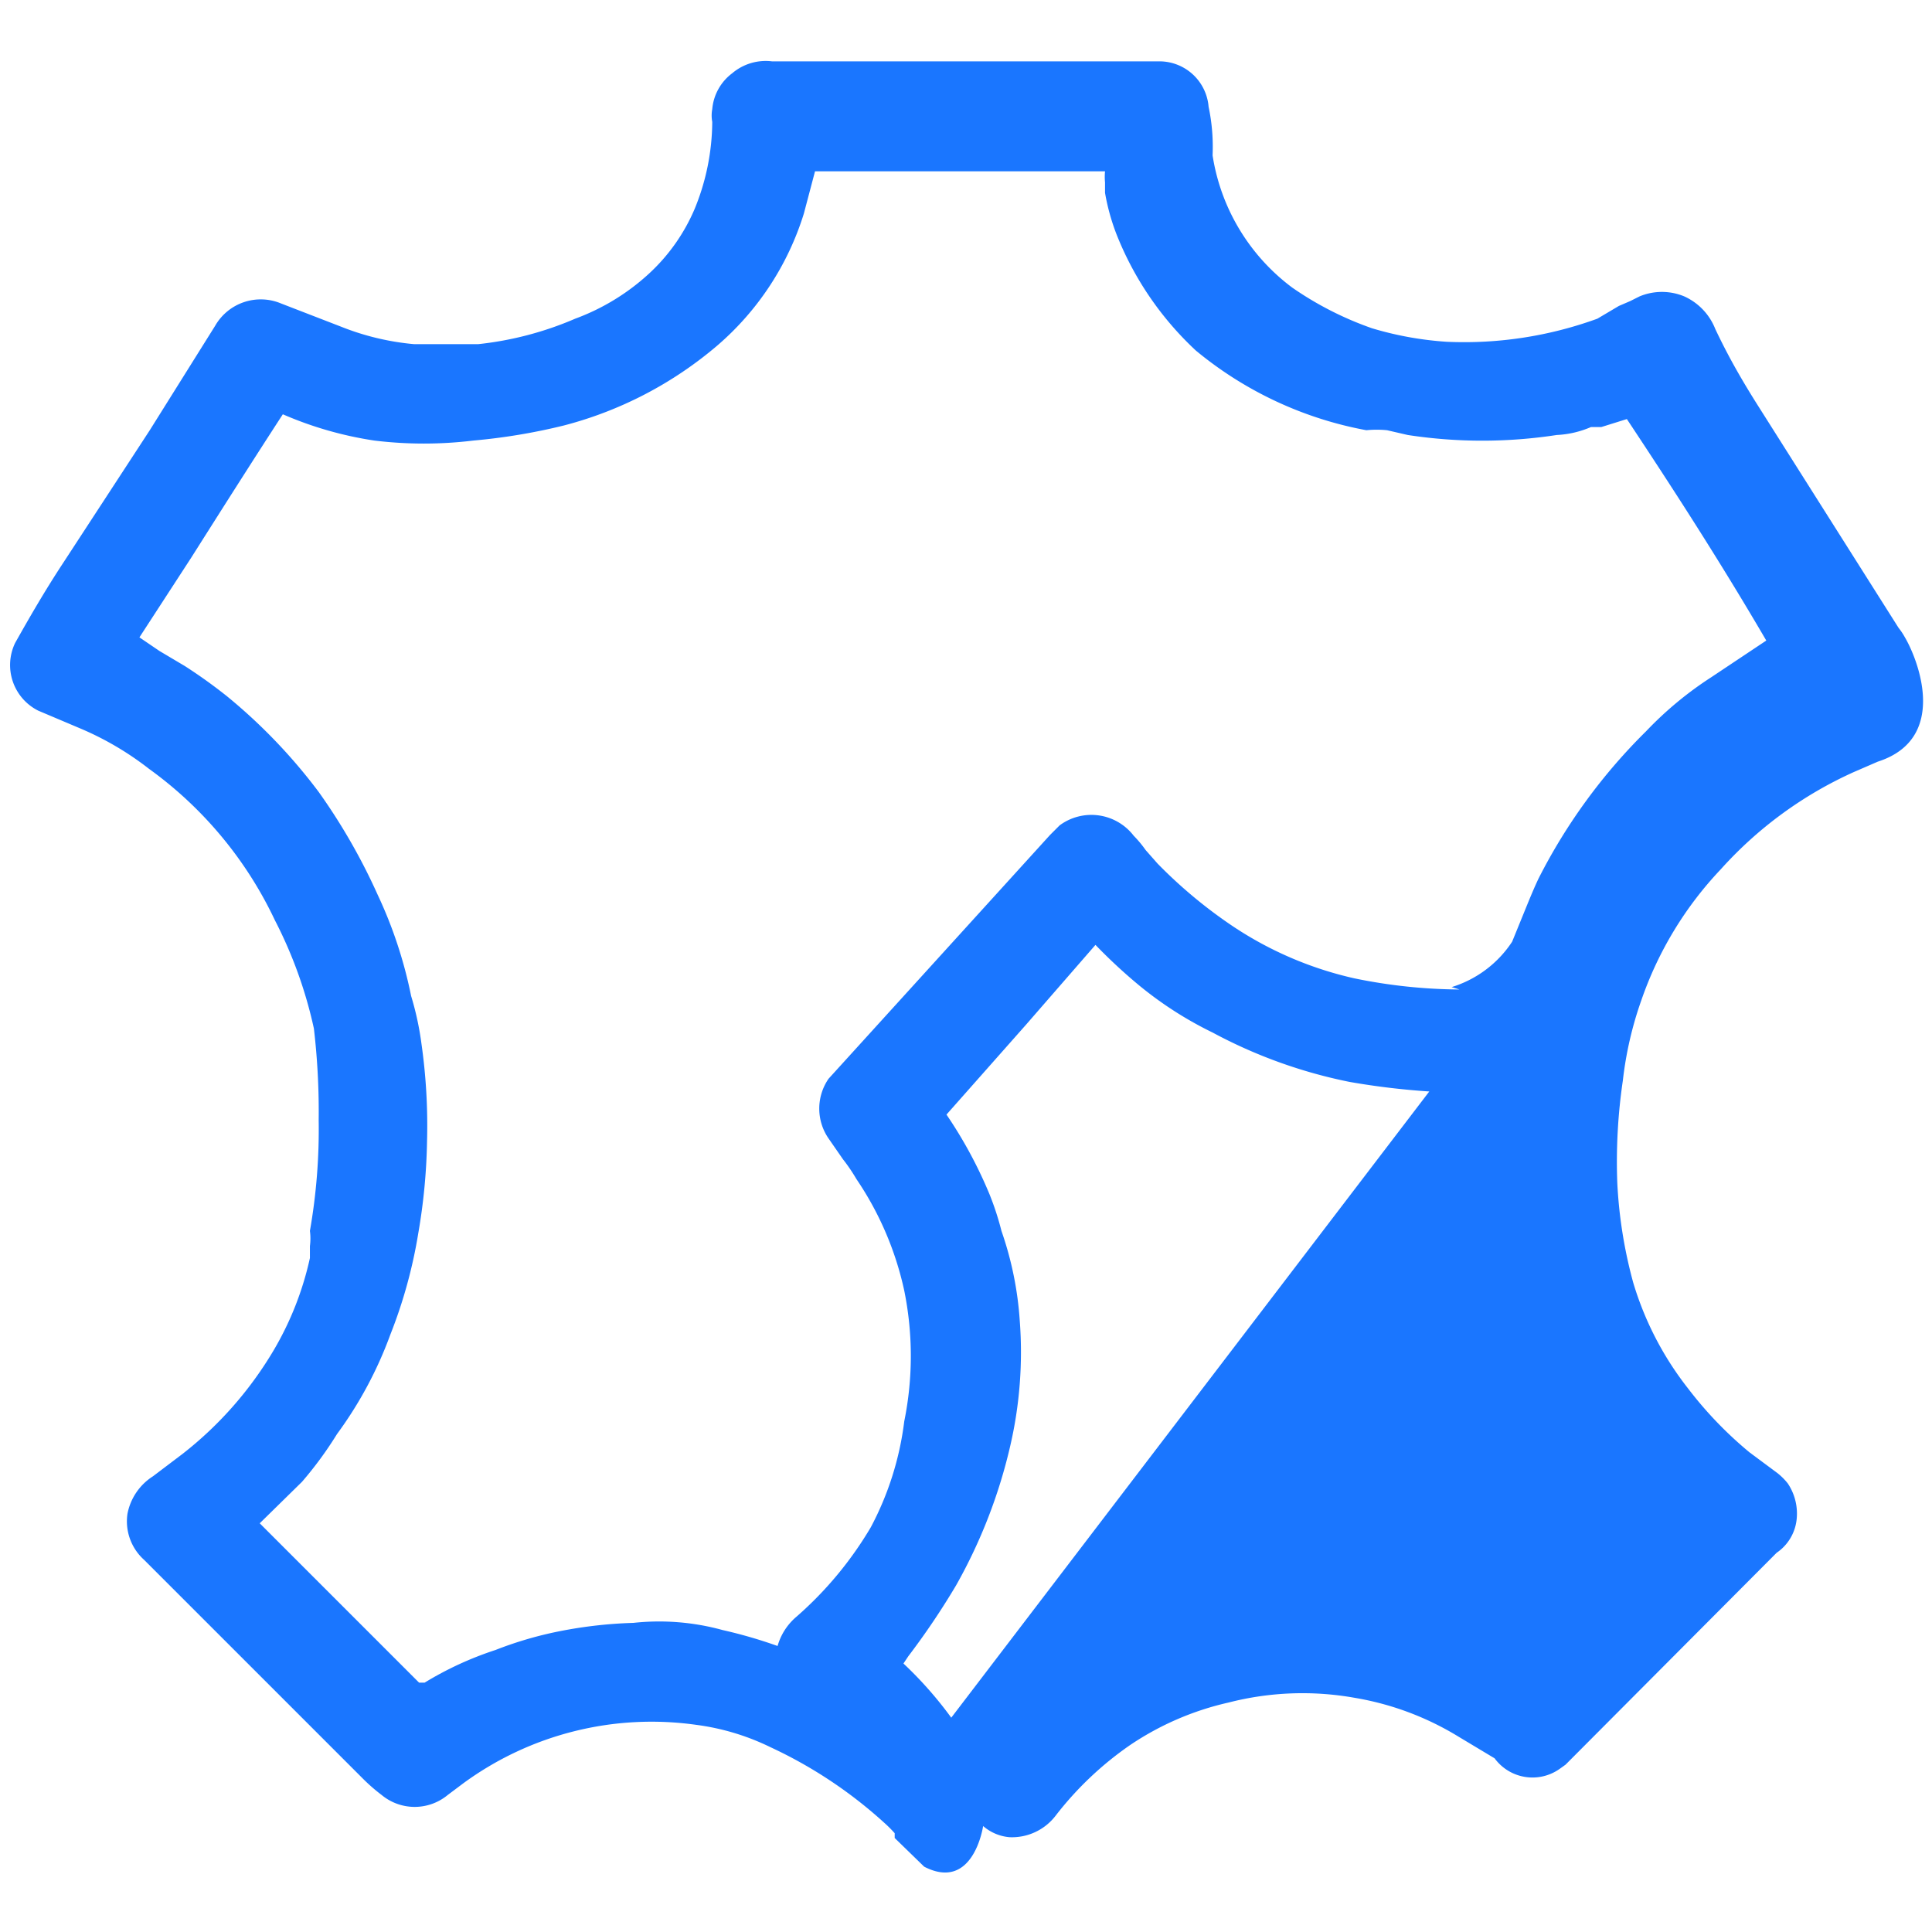 <svg id="Слой_1" data-name="Слой 1" xmlns="http://www.w3.org/2000/svg" width="24.25" height="24.25" viewBox="0 0 24.25 24.25"><defs><style>.cls-1{fill:#1a76ff;}</style></defs><title>3712-3812 правка</title><path class="cls-1" d="M23.91,8a.83.83,0,0,0-.08-.12L22.09,5.13c-.21-.33-.39-.64-.56-1a.75.75,0,0,0-.39-.41.73.73,0,0,0-.56,0l-.12.06-.14.06L20.05,4a4.89,4.89,0,0,1-1.89.29,4.21,4.21,0,0,1-.94-.17,4.16,4.16,0,0,1-1-.51,2.56,2.56,0,0,1-1-1.66,2.43,2.43,0,0,0-.05-.61.62.62,0,0,0-.61-.57H9.69a.65.65,0,0,0-.5.15.63.63,0,0,0-.25.45.43.43,0,0,0,0,.16,2.91,2.91,0,0,1-.22,1.09,2.36,2.36,0,0,1-.58.82A2.79,2.79,0,0,1,7.22,4,4.19,4.19,0,0,1,6,4.32H5.76l-.56,0a3.25,3.25,0,0,1-.92-.22l-.75-.29a.66.66,0,0,0-.83.28L1.88,5.4.79,7.07c-.23.35-.42.68-.6,1a.64.64,0,0,0,.29.85L1,9.14a3.82,3.82,0,0,1,.87.51,4.94,4.94,0,0,1,1.58,1.9,5.53,5.53,0,0,1,.49,1.36A9,9,0,0,1,4,14.06a7.37,7.37,0,0,1-.11,1.39.72.72,0,0,1,0,.19s0,.1,0,.15a3.94,3.94,0,0,1-.45,1.15,4.66,4.66,0,0,1-1.15,1.31l-.37.28A.72.72,0,0,0,1.6,19a.65.65,0,0,0,.21.58l2.74,2.74a2.25,2.25,0,0,0,.24.21.65.65,0,0,0,.83,0l.2-.15a4,4,0,0,1,2.92-.73,3,3,0,0,1,.93.28,5.66,5.66,0,0,1,1.43.95,1.59,1.59,0,0,1,.13.13l0,.06.37.36c.62.32.74-.51.74-.51h0a.58.58,0,0,0,.33.14.69.69,0,0,0,.58-.27,4.18,4.18,0,0,1,.94-.89,3.64,3.64,0,0,1,1.23-.53A3.73,3.73,0,0,1,17,21.31a3.65,3.65,0,0,1,1.31.49l.45.27a.59.59,0,0,0,.82.13l.07-.05,2.65-2.66a.58.58,0,0,0,.25-.41.68.68,0,0,0-.11-.46.8.8,0,0,0-.13-.13l-.35-.26a4.87,4.87,0,0,1-.77-.8,4,4,0,0,1-.69-1.33,5.82,5.82,0,0,1-.2-1.25,7,7,0,0,1,.07-1.29,4.54,4.54,0,0,1,.23-1,4.54,4.54,0,0,1,1-1.65,5,5,0,0,1,1.67-1.22l.3-.13C24.47,9.27,24.07,8.27,23.91,8ZM11.4,20.79A9.4,9.4,0,0,0,12,19.9a6.55,6.55,0,0,0,.68-1.75,5.21,5.21,0,0,0,.12-1.57,4.28,4.28,0,0,0-.23-1.13,3.53,3.53,0,0,0-.15-.46,5.56,5.56,0,0,0-.54-1l0,0,0,0,1-1.13.87-1h0a6.64,6.64,0,0,0,.55.51,4.65,4.65,0,0,0,.92.59,6.21,6.21,0,0,0,1.72.62,9.38,9.38,0,0,0,1,.12l-6,7.86a4.87,4.87,0,0,0-.6-.68Zm6.92-8.37A6.72,6.72,0,0,1,17,12.28a4.54,4.54,0,0,1-1.52-.65,6,6,0,0,1-.95-.79l-.15-.17a1.43,1.43,0,0,0-.15-.18.67.67,0,0,0-.93-.13l-.12.12L10.4,13.54a.66.66,0,0,0,0,.75l.18.26a2.2,2.2,0,0,1,.17.25,4,4,0,0,1,.6,1.4,4.12,4.12,0,0,1,0,1.64,3.83,3.83,0,0,1-.42,1.33A4.59,4.59,0,0,1,10,20.29a.75.75,0,0,0-.24.37,6,6,0,0,0-.69-.2,3,3,0,0,0-1.12-.09,5.58,5.58,0,0,0-1,.12,4.71,4.71,0,0,0-.73.22,4.22,4.22,0,0,0-.89.41l-.07,0h0l-2-2h0l.53-.52A4.68,4.68,0,0,0,4.23,18a5,5,0,0,0,.67-1.25,6.12,6.12,0,0,0,.35-1.27,7.46,7.46,0,0,0,.11-1.15,7.31,7.31,0,0,0-.07-1.23,3.75,3.75,0,0,0-.13-.6,5.57,5.57,0,0,0-.42-1.27A7.55,7.55,0,0,0,4,9.94a6.89,6.89,0,0,0-1.15-1.2,6.42,6.42,0,0,0-.53-.38L2,8.17,1.75,8,2.4,7c.38-.6.76-1.2,1.15-1.8a4.59,4.59,0,0,0,1.15.33,5.14,5.14,0,0,0,1.24,0,7.53,7.53,0,0,0,1.14-.19A4.85,4.85,0,0,0,9,4.34a3.58,3.58,0,0,0,1.09-1.66l.14-.53h3.64a.74.74,0,0,0,0,.14l0,.13a2.73,2.73,0,0,0,.14.51,4,4,0,0,0,1,1.47,4.69,4.69,0,0,0,2.14,1,1.32,1.32,0,0,1,.26,0l.26.06a6.17,6.17,0,0,0,1.87,0,1.23,1.23,0,0,0,.43-.1l.13,0,.32-.1c.57.86,1.16,1.77,1.75,2.78l-.69.46a4.49,4.49,0,0,0-.82.68,7.12,7.12,0,0,0-1.35,1.85c-.08.17-.15.35-.22.52l-.11.27a1.4,1.4,0,0,1-.76.57Z"/></svg>